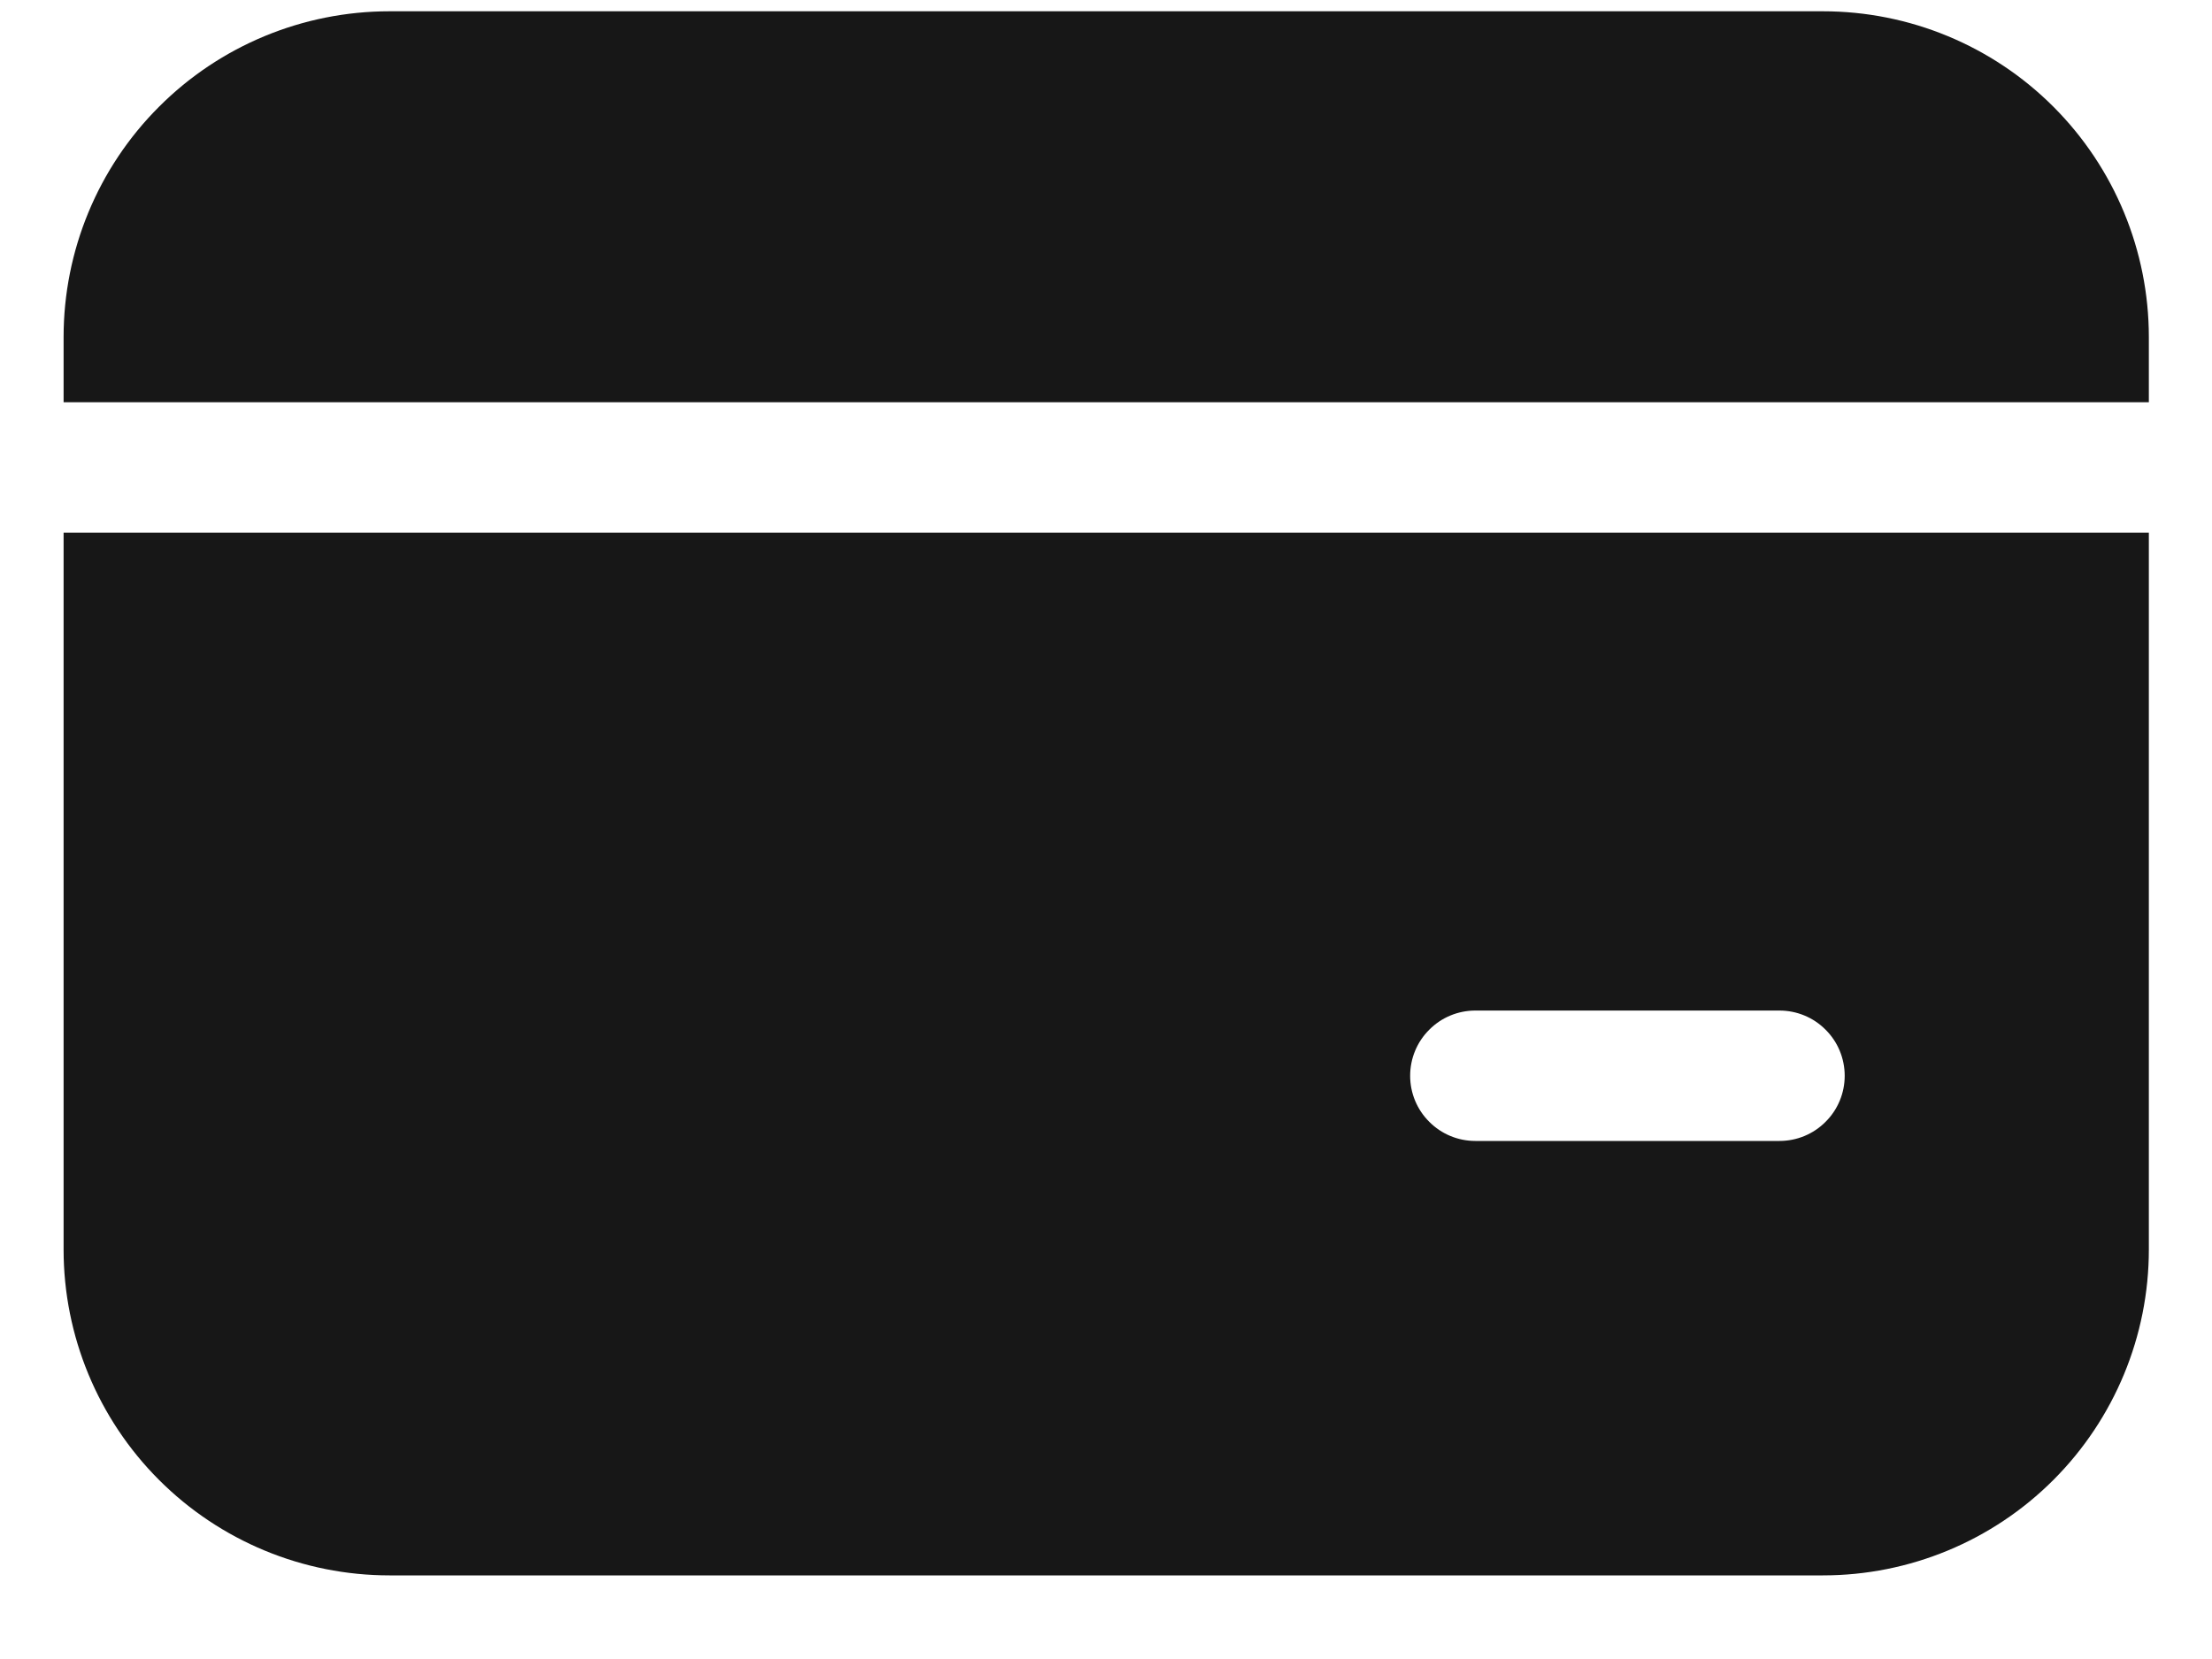 <svg width="20" height="15" viewBox="0 0 20 15" fill="none" xmlns="http://www.w3.org/2000/svg">
<path d="M3.521 0.102C2.74 0.102 1.99 0.412 1.438 0.965C0.885 1.517 0.575 2.267 0.575 3.048V3.637H19.429V3.048C19.429 2.267 19.118 1.517 18.566 0.965C18.013 0.412 17.264 0.102 16.482 0.102H3.521ZM0.575 11.298V4.816H19.429V11.298C19.429 12.079 19.118 12.829 18.566 13.381C18.013 13.934 17.264 14.244 16.482 14.244H3.522C2.74 14.244 1.991 13.934 1.438 13.381C0.886 12.829 0.575 12.079 0.575 11.298M13.339 9.137C13.183 9.137 13.033 9.199 12.923 9.31C12.812 9.42 12.75 9.57 12.75 9.727C12.75 9.883 12.812 10.033 12.923 10.143C13.033 10.254 13.183 10.316 13.339 10.316H16.089C16.246 10.316 16.396 10.254 16.506 10.143C16.617 10.033 16.679 9.883 16.679 9.727C16.679 9.57 16.617 9.42 16.506 9.31C16.396 9.199 16.246 9.137 16.089 9.137H13.339Z" fill="#171717"/>
</svg>
